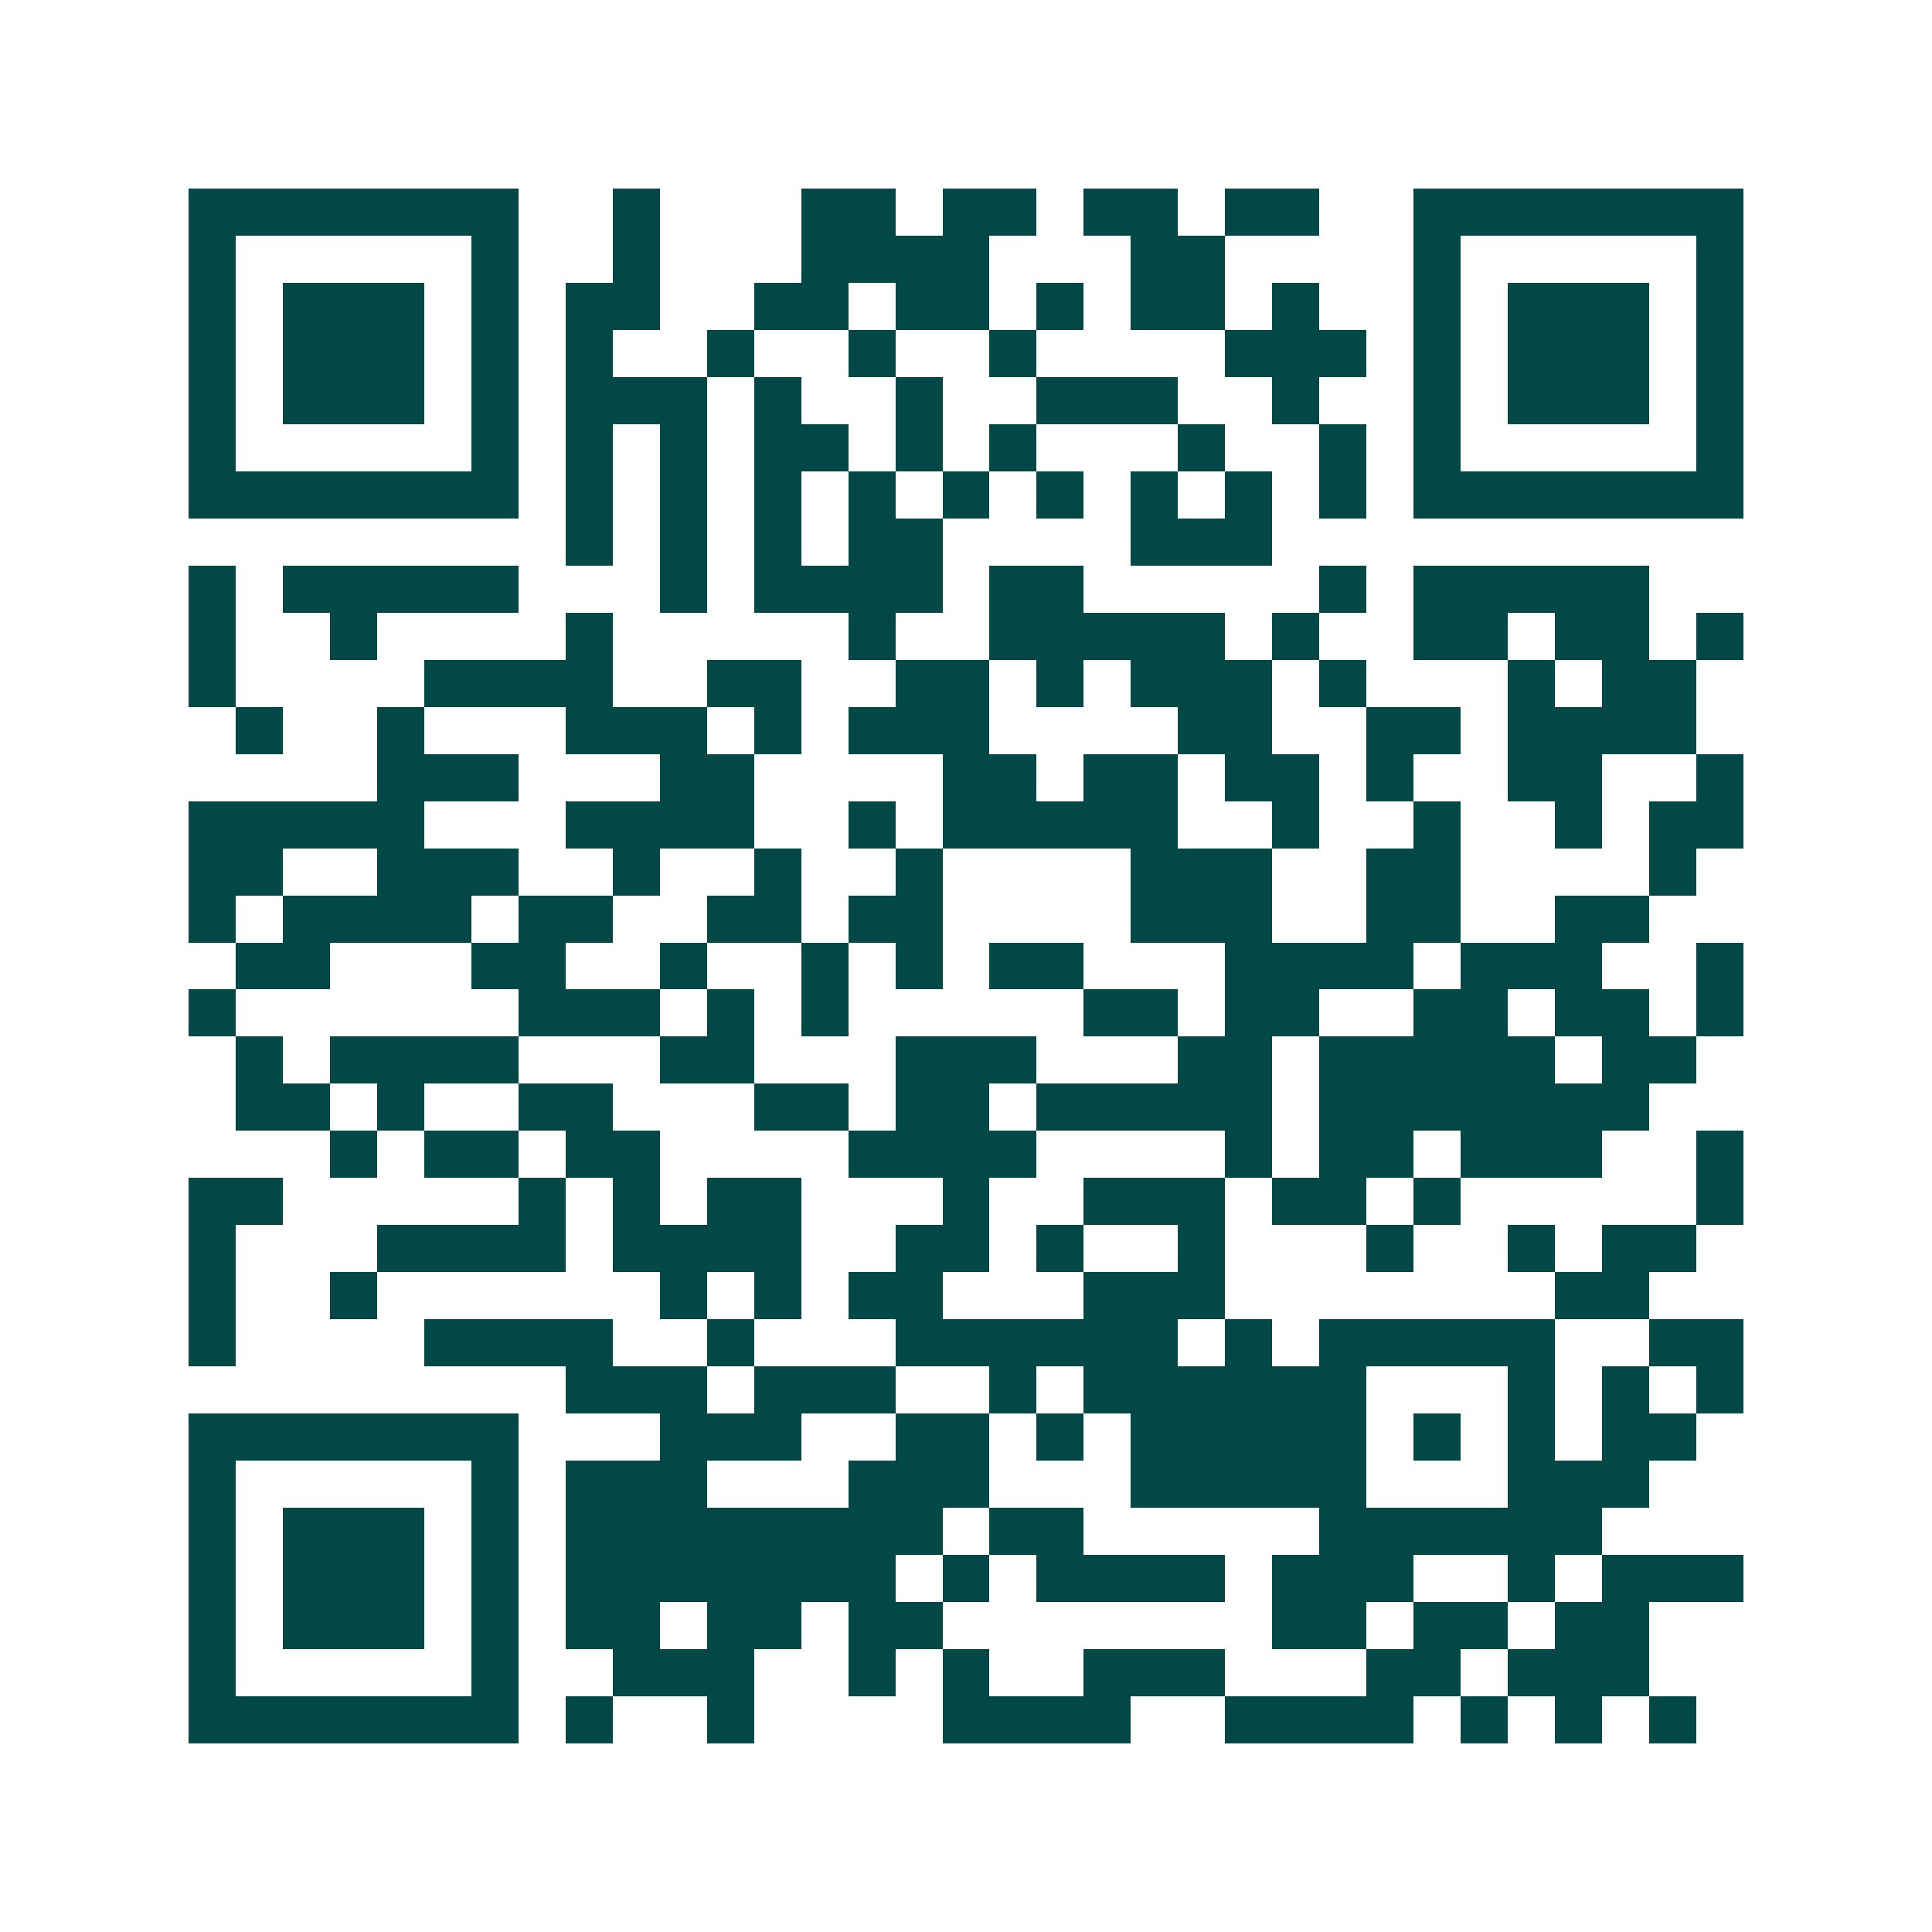 <svg xmlns="http://www.w3.org/2000/svg" width="200" height="200" viewBox="0 0 41 41" shape-rendering="crispEdges"><path fill="#ffffff" d="M0 0h41v41H0z"/><path stroke="#014847" d="M4 4.5h7m2 0h1m3 0h2m1 0h2m1 0h2m1 0h2m2 0h7M4 5.5h1m5 0h1m2 0h1m3 0h4m3 0h2m4 0h1m5 0h1M4 6.5h1m1 0h3m1 0h1m1 0h2m2 0h2m1 0h2m1 0h1m1 0h2m1 0h1m2 0h1m1 0h3m1 0h1M4 7.5h1m1 0h3m1 0h1m1 0h1m2 0h1m2 0h1m2 0h1m4 0h3m1 0h1m1 0h3m1 0h1M4 8.5h1m1 0h3m1 0h1m1 0h3m1 0h1m2 0h1m2 0h3m2 0h1m2 0h1m1 0h3m1 0h1M4 9.5h1m5 0h1m1 0h1m1 0h1m1 0h2m1 0h1m1 0h1m3 0h1m2 0h1m1 0h1m5 0h1M4 10.5h7m1 0h1m1 0h1m1 0h1m1 0h1m1 0h1m1 0h1m1 0h1m1 0h1m1 0h1m1 0h7M12 11.5h1m1 0h1m1 0h1m1 0h2m4 0h3M4 12.5h1m1 0h5m3 0h1m1 0h4m1 0h2m5 0h1m1 0h5M4 13.5h1m2 0h1m4 0h1m5 0h1m2 0h5m1 0h1m2 0h2m1 0h2m1 0h1M4 14.5h1m4 0h4m2 0h2m2 0h2m1 0h1m1 0h3m1 0h1m3 0h1m1 0h2M5 15.5h1m2 0h1m3 0h3m1 0h1m1 0h3m4 0h2m2 0h2m1 0h4M8 16.5h3m3 0h2m4 0h2m1 0h2m1 0h2m1 0h1m2 0h2m2 0h1M4 17.5h5m3 0h4m2 0h1m1 0h5m2 0h1m2 0h1m2 0h1m1 0h2M4 18.5h2m2 0h3m2 0h1m2 0h1m2 0h1m4 0h3m2 0h2m4 0h1M4 19.5h1m1 0h4m1 0h2m2 0h2m1 0h2m4 0h3m2 0h2m2 0h2M5 20.5h2m3 0h2m2 0h1m2 0h1m1 0h1m1 0h2m3 0h4m1 0h3m2 0h1M4 21.5h1m6 0h3m1 0h1m1 0h1m5 0h2m1 0h2m2 0h2m1 0h2m1 0h1M5 22.5h1m1 0h4m3 0h2m3 0h3m3 0h2m1 0h5m1 0h2M5 23.5h2m1 0h1m2 0h2m3 0h2m1 0h2m1 0h5m1 0h7M7 24.5h1m1 0h2m1 0h2m4 0h4m4 0h1m1 0h2m1 0h3m2 0h1M4 25.5h2m5 0h1m1 0h1m1 0h2m3 0h1m2 0h3m1 0h2m1 0h1m5 0h1M4 26.5h1m3 0h4m1 0h4m2 0h2m1 0h1m2 0h1m3 0h1m2 0h1m1 0h2M4 27.5h1m2 0h1m6 0h1m1 0h1m1 0h2m3 0h3m7 0h2M4 28.5h1m4 0h4m2 0h1m3 0h6m1 0h1m1 0h5m2 0h2M12 29.5h3m1 0h3m2 0h1m1 0h6m3 0h1m1 0h1m1 0h1M4 30.5h7m3 0h3m2 0h2m1 0h1m1 0h5m1 0h1m1 0h1m1 0h2M4 31.5h1m5 0h1m1 0h3m3 0h3m3 0h5m3 0h3M4 32.5h1m1 0h3m1 0h1m1 0h8m1 0h2m5 0h6M4 33.5h1m1 0h3m1 0h1m1 0h7m1 0h1m1 0h4m1 0h3m2 0h1m1 0h3M4 34.5h1m1 0h3m1 0h1m1 0h2m1 0h2m1 0h2m7 0h2m1 0h2m1 0h2M4 35.5h1m5 0h1m2 0h3m2 0h1m1 0h1m2 0h3m3 0h2m1 0h3M4 36.5h7m1 0h1m2 0h1m4 0h4m2 0h4m1 0h1m1 0h1m1 0h1"/></svg>
